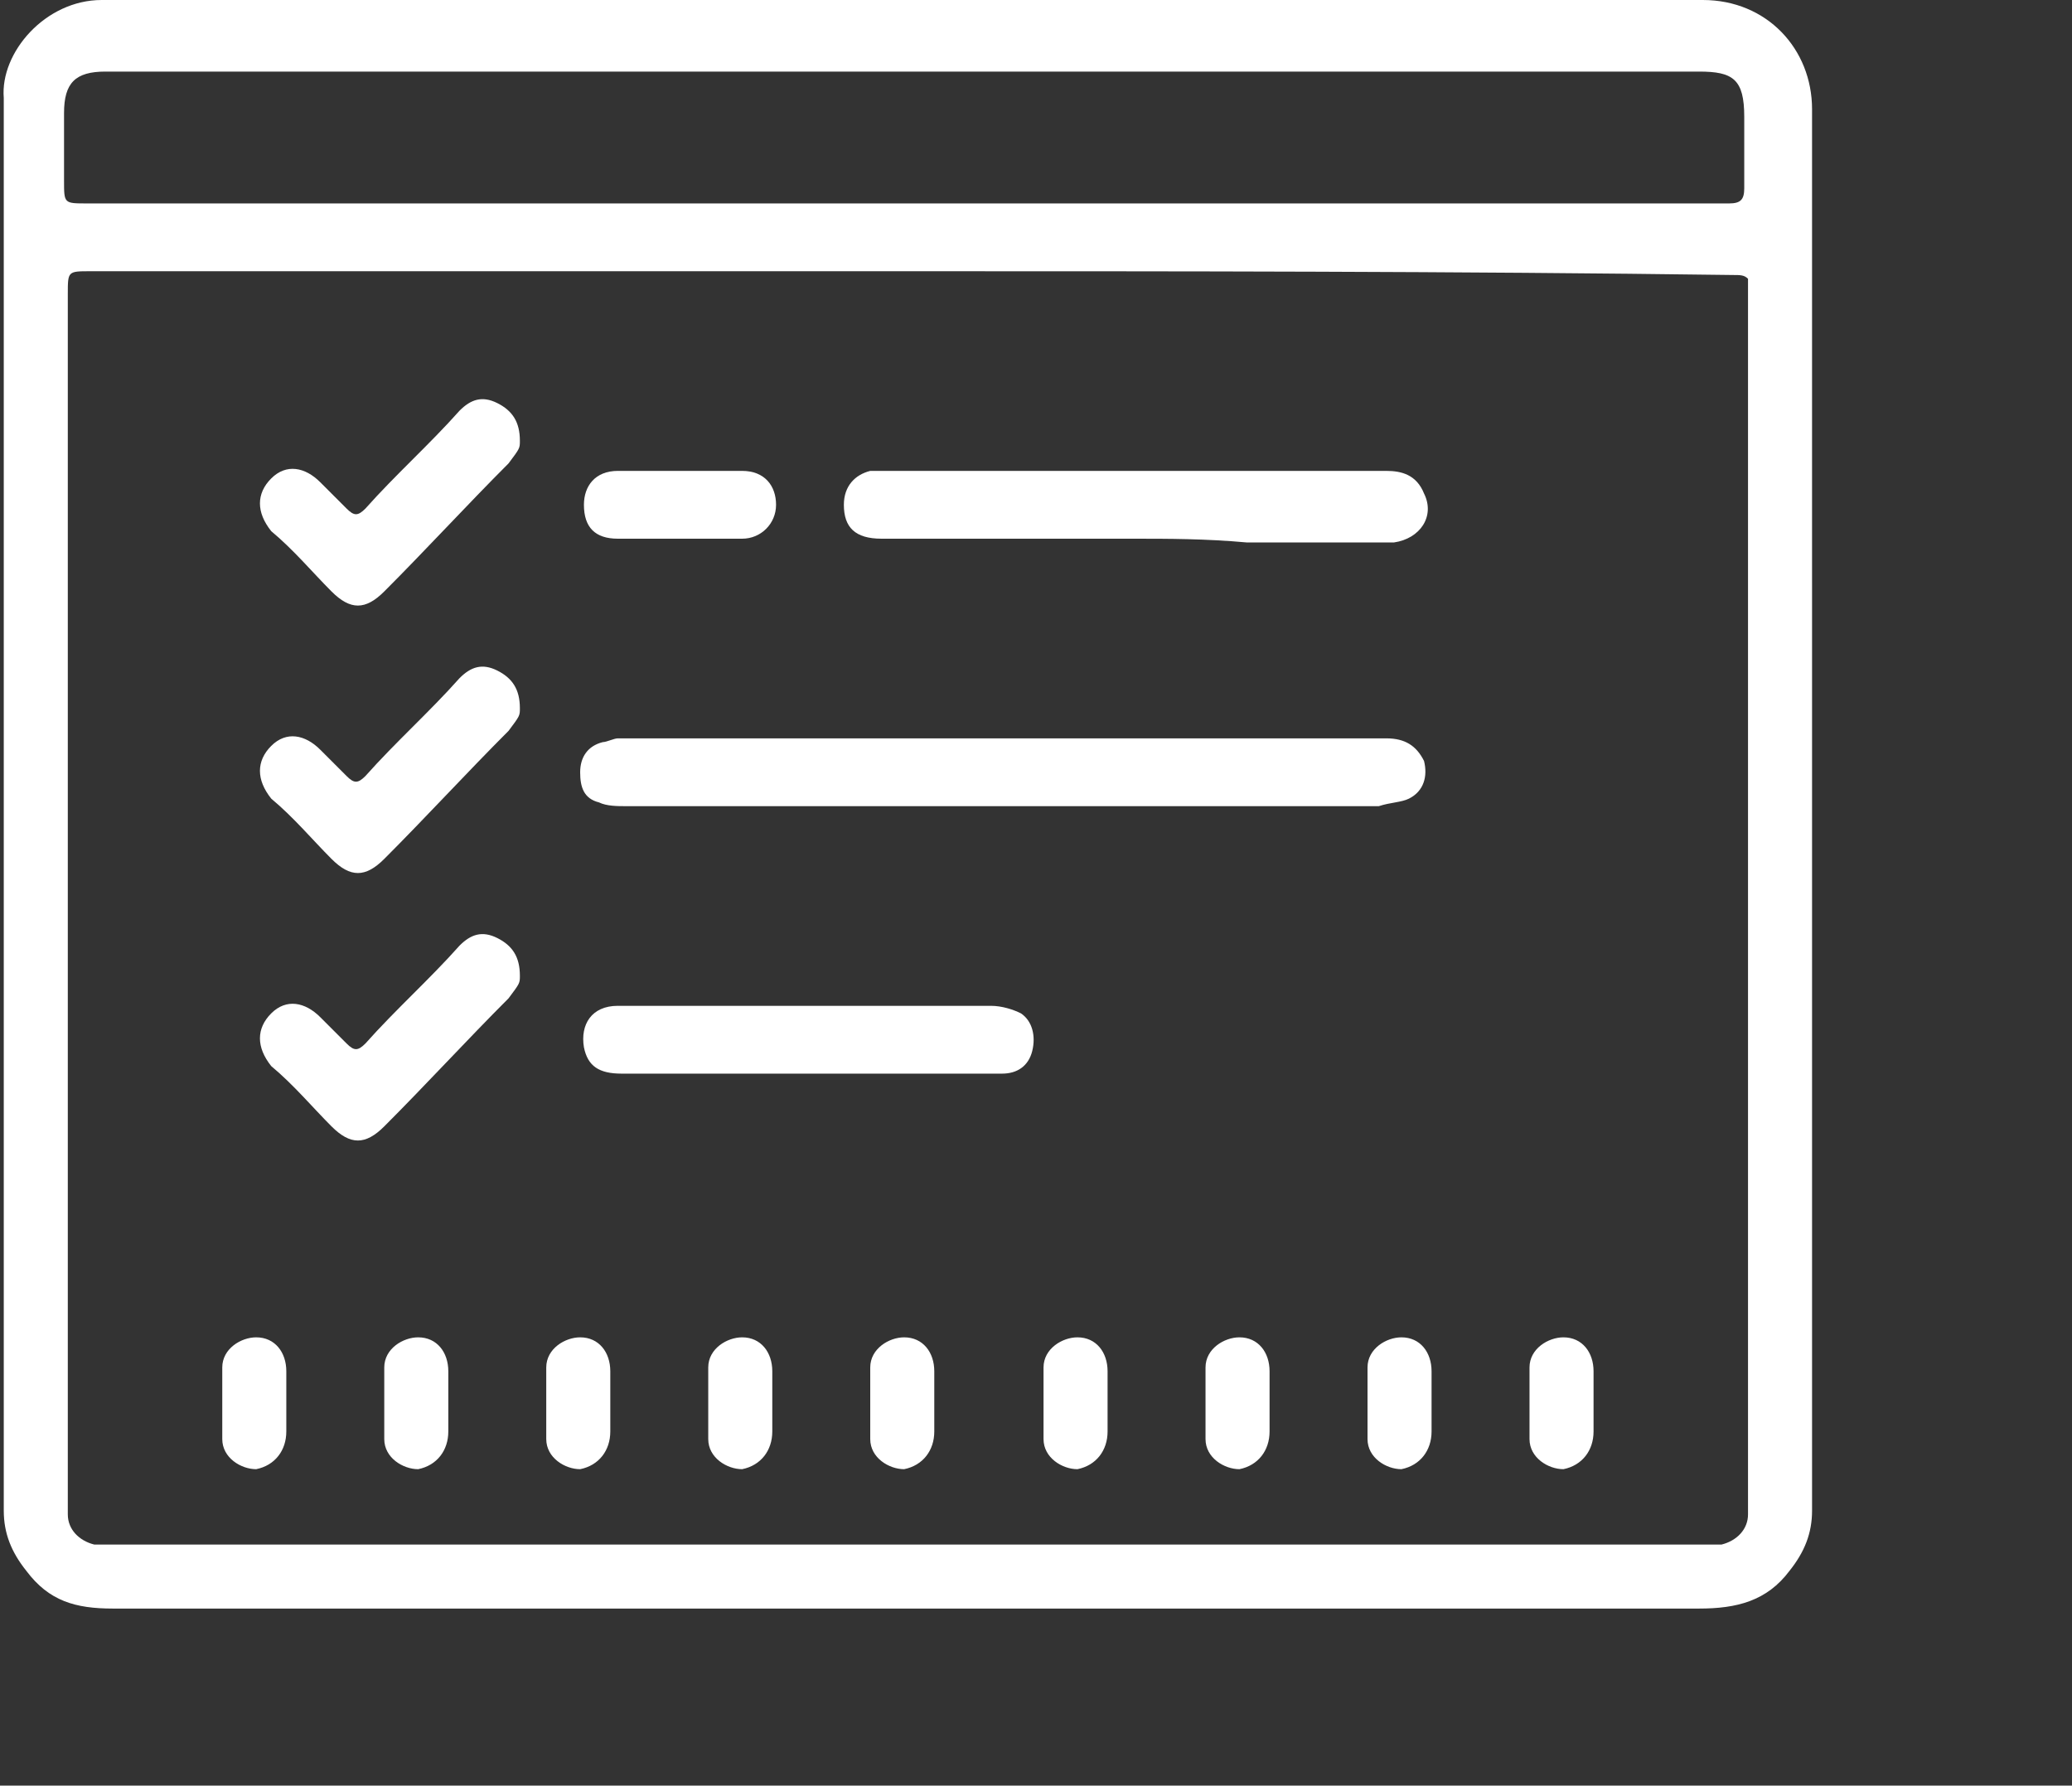 <?xml version="1.0" encoding="utf-8"?>
<!-- Generator: Adobe Illustrator 26.0.3, SVG Export Plug-In . SVG Version: 6.00 Build 0)  -->
<svg version="1.1" id="Lager_1" xmlns="http://www.w3.org/2000/svg" xmlns:xlink="http://www.w3.org/1999/xlink" x="0px" y="0px"
	 viewBox="0 0 55 47.4" style="enable-background:new 0 0 55 47.4;" xml:space="preserve">
<rect x="0" y="0" width="55" height="47.4" fill="#333333" stroke="none"/>
<style type="text/css">
	.st0{fill:#FFFFFF;}
</style>
<g>
	<g>
		<path class="st0" d="M26.6,21.4c-3.3,0-6.6,0-10,0c-0.2,0-0.5,0-0.7-0.1c-0.4-0.1-0.5-0.4-0.5-0.8s0.2-0.7,0.6-0.8
			c0.1,0,0.3-0.1,0.4-0.1c6.8,0,13.6,0,20.4,0c0.5,0,0.8,0.2,1,0.6c0.1,0.4,0,0.8-0.4,1c-0.2,0.1-0.5,0.1-0.8,0.2
			C33.3,21.4,30,21.4,26.6,21.4"/>
	</g>
	<g>
		<path class="st0" d="M30.1,14.3c-2.2,0-4.5,0-6.7,0c-0.7,0-1-0.3-1-0.9c0-0.5,0.3-0.8,0.7-0.9c0.1,0,0.2,0,0.3,0
			c4.5,0,8.9,0,13.4,0c0.4,0,0.8,0.1,1,0.6c0.3,0.6-0.1,1.2-0.8,1.3c-1.3,0-2.6,0-3.9,0C32,14.3,31,14.3,30.1,14.3"/>
	</g>
	<g>
		<path class="st0" d="M21.5,28.5c-1.7,0-3.3,0-5,0c-0.6,0-0.9-0.2-1-0.7c-0.1-0.6,0.2-1.1,0.9-1.1c0.1,0,0.2,0,0.2,0
			c3.2,0,6.5,0,9.7,0c0.3,0,0.6,0.1,0.8,0.2c0.3,0.2,0.4,0.6,0.3,1s-0.4,0.6-0.8,0.6c-0.6,0-1.2,0-1.8,0
			C23.8,28.5,22.6,28.5,21.5,28.5"/>
	</g>
	<g>
		<path class="st0" d="M13.8,11.7c0,0.2,0,0.2-0.3,0.6c-1.1,1.1-2.2,2.3-3.3,3.4c-0.5,0.5-0.9,0.5-1.4,0s-1-1.1-1.6-1.6
			c-0.4-0.5-0.4-1,0-1.4s0.9-0.3,1.3,0.1C8.7,13,9,13.3,9.2,13.5s0.3,0.2,0.5,0c0.8-0.9,1.7-1.7,2.5-2.6c0.3-0.3,0.6-0.4,1-0.2
			C13.6,10.9,13.8,11.2,13.8,11.7"/>
	</g>
	<g>
		<path class="st0" d="M13.8,18.8c0,0.2,0,0.2-0.3,0.6c-1.1,1.1-2.2,2.3-3.3,3.4c-0.5,0.5-0.9,0.5-1.4,0s-1-1.1-1.6-1.6
			c-0.4-0.5-0.4-1,0-1.4s0.9-0.3,1.3,0.1c0.2,0.2,0.5,0.5,0.7,0.7c0.2,0.2,0.3,0.2,0.5,0c0.8-0.9,1.7-1.7,2.5-2.6
			c0.3-0.3,0.6-0.4,1-0.2C13.6,18,13.8,18.3,13.8,18.8"/>
	</g>
	<g>
		<path class="st0" d="M13.8,25.9c0,0.2,0,0.2-0.3,0.6c-1.1,1.1-2.2,2.3-3.3,3.4c-0.5,0.5-0.9,0.5-1.4,0s-1-1.1-1.6-1.6
			c-0.4-0.5-0.4-1,0-1.4s0.9-0.3,1.3,0.1c0.2,0.2,0.5,0.5,0.7,0.7c0.2,0.2,0.3,0.2,0.5,0c0.8-0.9,1.7-1.7,2.5-2.6
			c0.3-0.3,0.6-0.4,1-0.2C13.6,25.1,13.8,25.4,13.8,25.9"/>
	</g>
	<g>
		<path class="st0" d="M18,14.3c-0.5,0-1.1,0-1.6,0c-0.6,0-0.9-0.3-0.9-0.9c0-0.5,0.3-0.9,0.9-0.9c1.1,0,2.2,0,3.3,0
			c0.6,0,0.9,0.4,0.9,0.9s-0.4,0.9-0.9,0.9C19.1,14.3,18.6,14.3,18,14.3"/>
	</g>
	<g>
		<path class="st0" d="M24.8,37.1c0,0.3,0,0.6,0,0.9c0,0.5-0.3,0.9-0.8,1c-0.4,0-0.9-0.3-0.9-0.8c0-0.6,0-1.3,0-1.9
			c0-0.5,0.5-0.8,0.9-0.8c0.5,0,0.8,0.4,0.8,0.9C24.8,36.5,24.8,36.8,24.8,37.1"/>
	</g>
	<g>
		<path class="st0" d="M20.5,37.1c0,0.3,0,0.6,0,0.9c0,0.5-0.3,0.9-0.8,1c-0.4,0-0.9-0.3-0.9-0.8c0-0.6,0-1.3,0-1.9
			c0-0.5,0.5-0.8,0.9-0.8c0.5,0,0.8,0.4,0.8,0.9C20.5,36.5,20.5,36.8,20.5,37.1"/>
	</g>
	<g>
		<path class="st0" d="M16.2,37.1c0,0.3,0,0.6,0,0.9c0,0.5-0.3,0.9-0.8,1c-0.4,0-0.9-0.3-0.9-0.8c0-0.6,0-1.3,0-1.9
			c0-0.5,0.5-0.8,0.9-0.8c0.5,0,0.8,0.4,0.8,0.9C16.2,36.5,16.2,36.8,16.2,37.1"/>
	</g>
	<g>
		<path class="st0" d="M11.9,37.1c0,0.3,0,0.6,0,0.9c0,0.5-0.3,0.9-0.8,1c-0.4,0-0.9-0.3-0.9-0.8c0-0.6,0-1.3,0-1.9
			c0-0.5,0.5-0.8,0.9-0.8c0.5,0,0.8,0.4,0.8,0.9C11.9,36.5,11.9,36.8,11.9,37.1"/>
	</g>
	<g>
		<path class="st0" d="M7.6,37.1c0,0.3,0,0.6,0,0.9c0,0.5-0.3,0.9-0.8,1c-0.4,0-0.9-0.3-0.9-0.8c0-0.6,0-1.3,0-1.9
			c0-0.5,0.5-0.8,0.9-0.8c0.5,0,0.8,0.4,0.8,0.9C7.6,36.5,7.6,36.8,7.6,37.1"/>
	</g>
	<g>
		<path class="st0" d="M42.3,37.1c0,0.3,0,0.6,0,0.9c0,0.5-0.3,0.9-0.8,1c-0.4,0-0.9-0.3-0.9-0.8c0-0.6,0-1.3,0-1.9
			c0-0.5,0.5-0.8,0.9-0.8c0.5,0,0.8,0.4,0.8,0.9C42.3,36.5,42.3,36.8,42.3,37.1"/>
	</g>
	<g>
		<path class="st0" d="M38,37.1c0,0.3,0,0.6,0,0.9c0,0.5-0.3,0.9-0.8,1c-0.4,0-0.9-0.3-0.9-0.8c0-0.6,0-1.3,0-1.9
			c0-0.5,0.5-0.8,0.9-0.8c0.5,0,0.8,0.4,0.8,0.9C38,36.5,38,36.8,38,37.1"/>
	</g>
	<g>
		<path class="st0" d="M33.7,37.1c0,0.3,0,0.6,0,0.9c0,0.5-0.3,0.9-0.8,1c-0.4,0-0.9-0.3-0.9-0.8c0-0.6,0-1.3,0-1.9
			c0-0.5,0.5-0.8,0.9-0.8c0.5,0,0.8,0.4,0.8,0.9C33.7,36.5,33.7,36.8,33.7,37.1"/>
	</g>
	<g>
		<path class="st0" d="M29.4,37.1c0,0.3,0,0.6,0,0.9c0,0.5-0.3,0.9-0.8,1c-0.4,0-0.9-0.3-0.9-0.8c0-0.6,0-1.3,0-1.9
			c0-0.5,0.5-0.8,0.9-0.8c0.5,0,0.8,0.4,0.8,0.9C29.4,36.5,29.4,36.8,29.4,37.1"/>
	</g>
	<path class="st0" d="M48.1,2.9c0-1.6-1.2-2.9-2.9-2.9c-7,0-14.1,0-21.1,0C17,0,9.8,0,2.7,0C1.2,0,0,1.4,0.1,2.6c0,12.5,0,25,0,37.5
		c0,0.6,0.2,1.1,0.6,1.6c0.6,0.8,1.3,1,2.3,1l0,0c0,0,0.1,0,0.1,0c3.5,0,12.1,0,20.8,0c8.8,0,17.7,0,21.2,0c1,0,1.8-0.2,2.4-1
		c0.4-0.5,0.6-1,0.6-1.6c0-3.5,0-15.7,0-24.6l0,0C48.1,11.3,48.1,7.1,48.1,2.9z M1.7,4.8c0-0.6,0-1.2,0-1.8c0-0.8,0.3-1.1,1.1-1.1
		c3.5,0,6.9,0,10.4,0c10.6,0,21.3,0,31.9,0c0.9,0,1.2,0.2,1.2,1.2c0,0.6,0,1.3,0,1.9c0,0.3-0.1,0.4-0.4,0.4c-2.4,0-4.9,0-7.3,0
		c-4.9,0-9.7,0-14.6,0c-7.2,0-14.4,0-21.7,0C1.7,5.4,1.7,5.4,1.7,4.8z M46.4,40.2c0,0.4-0.3,0.7-0.7,0.8c-0.2,0-0.4,0-0.6,0
		c-3.4,0-12.2,0-21,0c-8.3,0-16.7,0-21,0c-0.2,0-0.4,0-0.6,0c-0.4-0.1-0.7-0.4-0.7-0.8c0-0.2,0-0.3,0-0.5c0-10.6,0-21.3,0-31.9
		c0-0.6,0-0.6,0.6-0.6c7.2,0,14.5,0,21.7,0c7.2,0,14.5,0,21.9,0.1c0.2,0,0.3,0,0.4,0.1c0,6.2,0,27.6,0,32.3
		C46.4,39.9,46.4,40,46.4,40.2z"/>
</g>
</svg>
